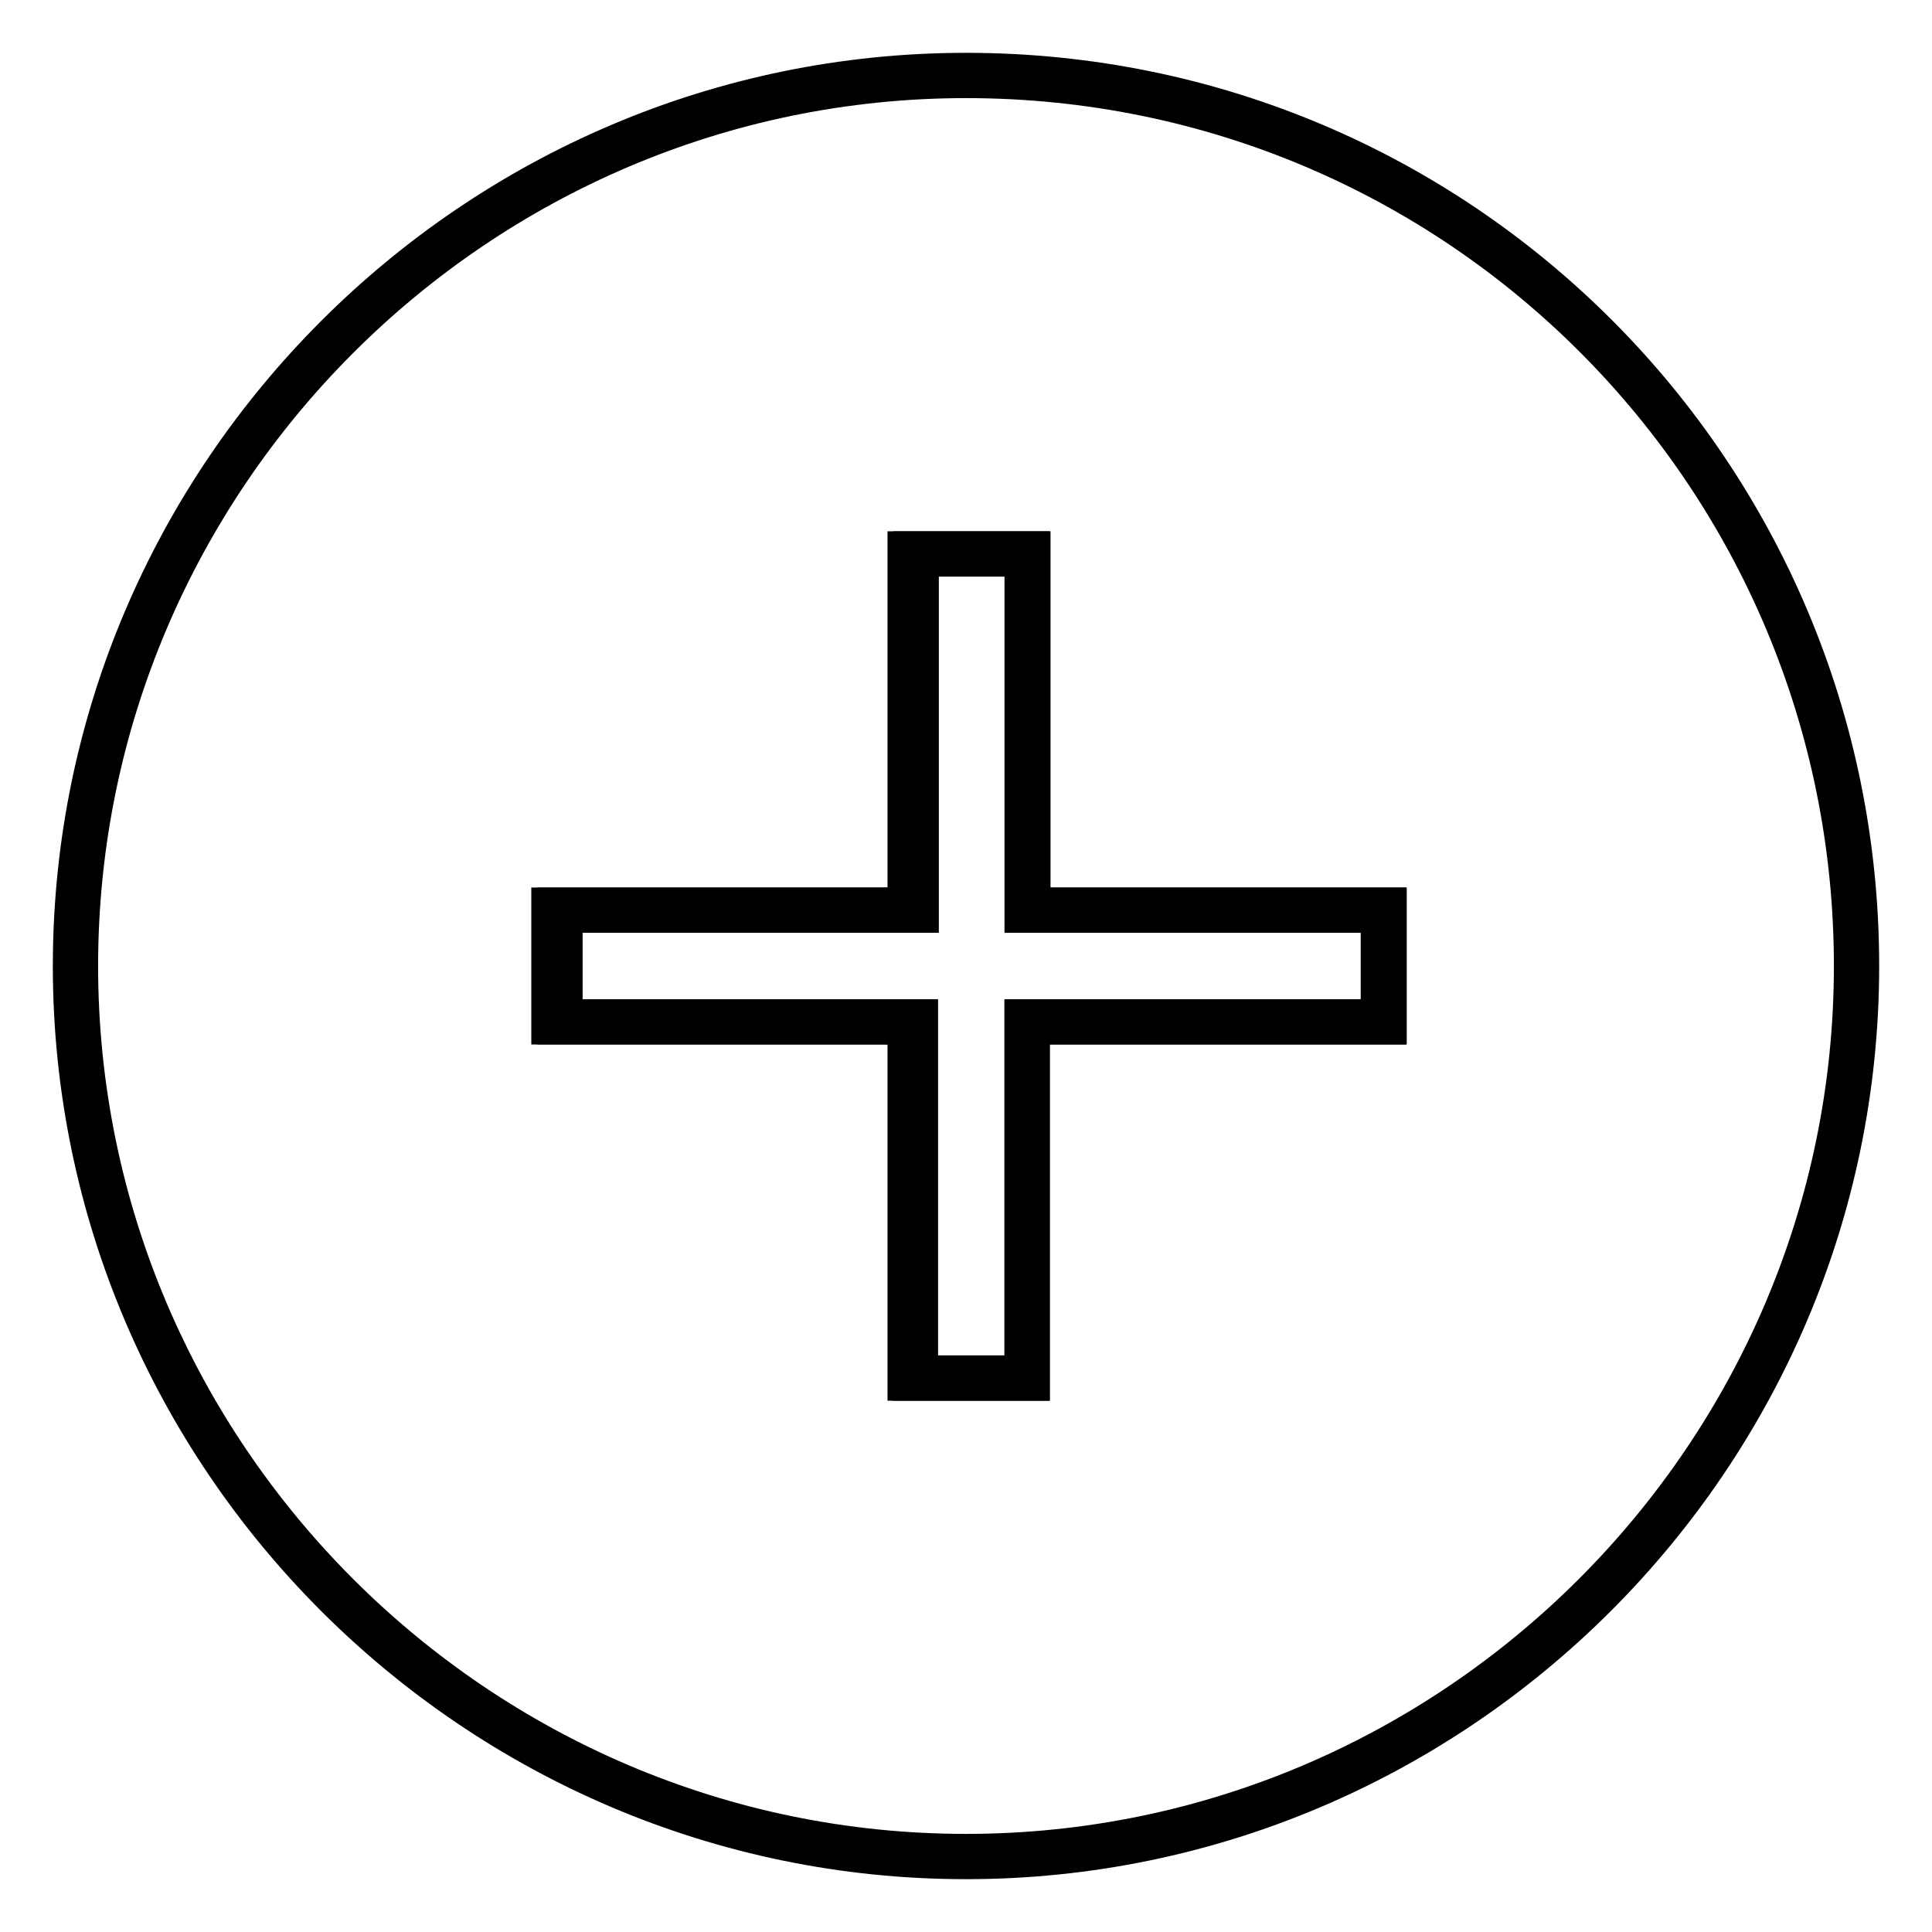 <?xml version="1.0" encoding="utf-8"?>
<!-- Svg Vector Icons : http://www.onlinewebfonts.com/icon -->
<!DOCTYPE svg PUBLIC "-//W3C//DTD SVG 1.1//EN" "http://www.w3.org/Graphics/SVG/1.1/DTD/svg11.dtd">
<svg version="1.1" xmlns="http://www.w3.org/2000/svg" xmlns:xlink="http://www.w3.org/1999/xlink" x="0px" y="0px" viewBox="0 0 256 256" enable-background="new 0 0 256 256" xml:space="preserve">
<g><g><path stroke-width="6" fill-opacity="0" stroke="#000000"  d="M136.1,73.4h-15.5v47.2H73.4v14.8h47.2v47.2h15.5v-47.2h47.2v-14.8h-47.2V73.4z"/><path stroke-width="6" fill-opacity="0" stroke="#000000"  d="M128,10C63.1,10,10,63.1,10,128s53.1,118,118,118s118-53.1,118-118S193.6,10,128,10z M183.3,135.4h-47.2v47.2h-14.8v-47.2H74.2v-14.8h47.2V73.4h14.8v47.2h47.2V135.4z"/></g></g>
</svg>